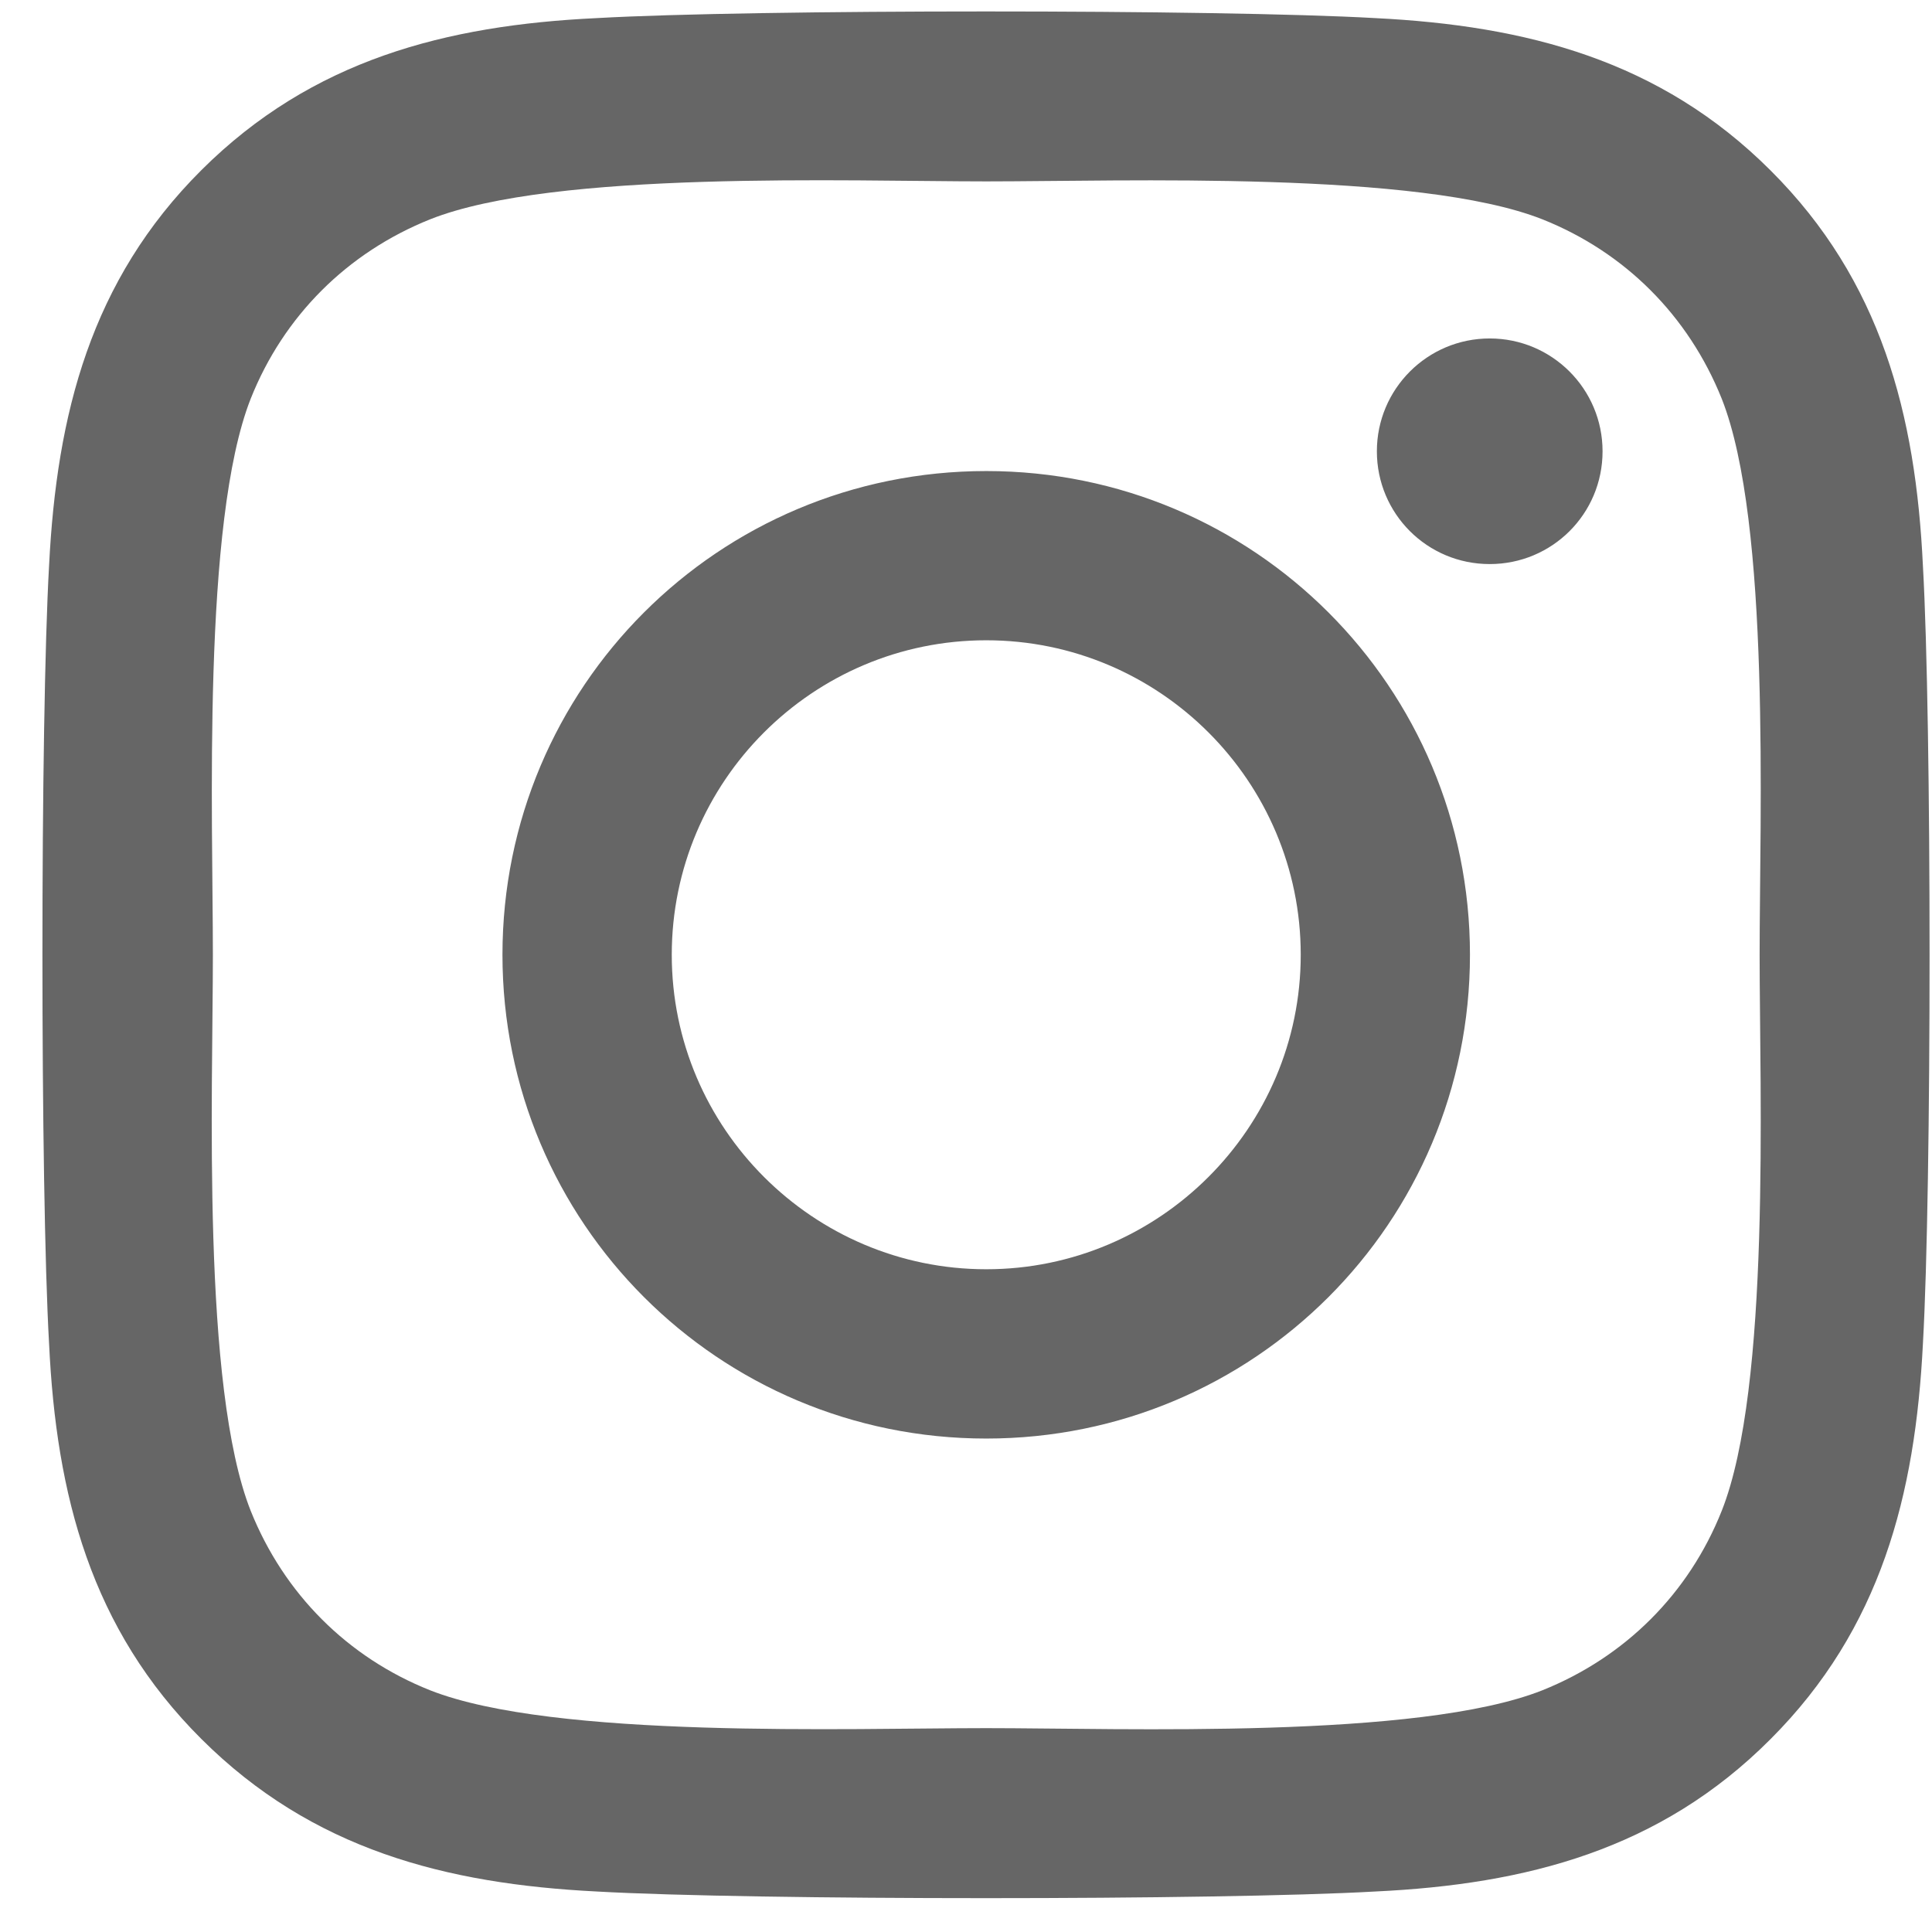 <svg width="27" height="27" viewBox="0 0 27 27" fill="none" xmlns="http://www.w3.org/2000/svg">
<path d="M13.783 6.583C10.041 6.583 7.022 9.601 7.022 13.343C7.022 17.085 10.041 20.104 13.783 20.104C17.524 20.104 20.543 17.085 20.543 13.343C20.543 9.601 17.524 6.583 13.783 6.583ZM13.783 17.738C11.364 17.738 9.388 15.767 9.388 13.343C9.388 10.919 11.359 8.948 13.783 8.948C16.207 8.948 18.178 10.919 18.178 13.343C18.178 15.767 16.201 17.738 13.783 17.738ZM22.396 6.307C22.396 7.183 21.69 7.883 20.819 7.883C19.943 7.883 19.242 7.177 19.242 6.307C19.242 5.436 19.948 4.73 20.819 4.73C21.69 4.73 22.396 5.436 22.396 6.307ZM26.873 7.907C26.773 5.795 26.291 3.924 24.744 2.382C23.202 0.841 21.331 0.358 19.219 0.253C17.042 0.129 10.517 0.129 8.34 0.253C6.234 0.353 4.363 0.835 2.816 2.376C1.268 3.918 0.792 5.789 0.686 7.901C0.562 10.078 0.562 16.603 0.686 18.78C0.786 20.892 1.268 22.763 2.816 24.304C4.363 25.846 6.228 26.328 8.34 26.434C10.517 26.558 17.042 26.558 19.219 26.434C21.331 26.334 23.202 25.852 24.744 24.304C26.285 22.763 26.767 20.892 26.873 18.78C26.997 16.603 26.997 10.084 26.873 7.907ZM24.061 21.115C23.602 22.269 22.714 23.157 21.555 23.622C19.819 24.31 15.701 24.151 13.783 24.151C11.865 24.151 7.74 24.304 6.011 23.622C4.857 23.163 3.969 22.274 3.504 21.115C2.816 19.38 2.975 15.261 2.975 13.343C2.975 11.425 2.822 7.301 3.504 5.571C3.963 4.418 4.851 3.53 6.011 3.065C7.746 2.376 11.865 2.535 13.783 2.535C15.701 2.535 19.825 2.382 21.555 3.065C22.708 3.524 23.596 4.412 24.061 5.571C24.749 7.307 24.591 11.425 24.591 13.343C24.591 15.261 24.749 19.386 24.061 21.115Z" fill="#666666"/>
</svg>
